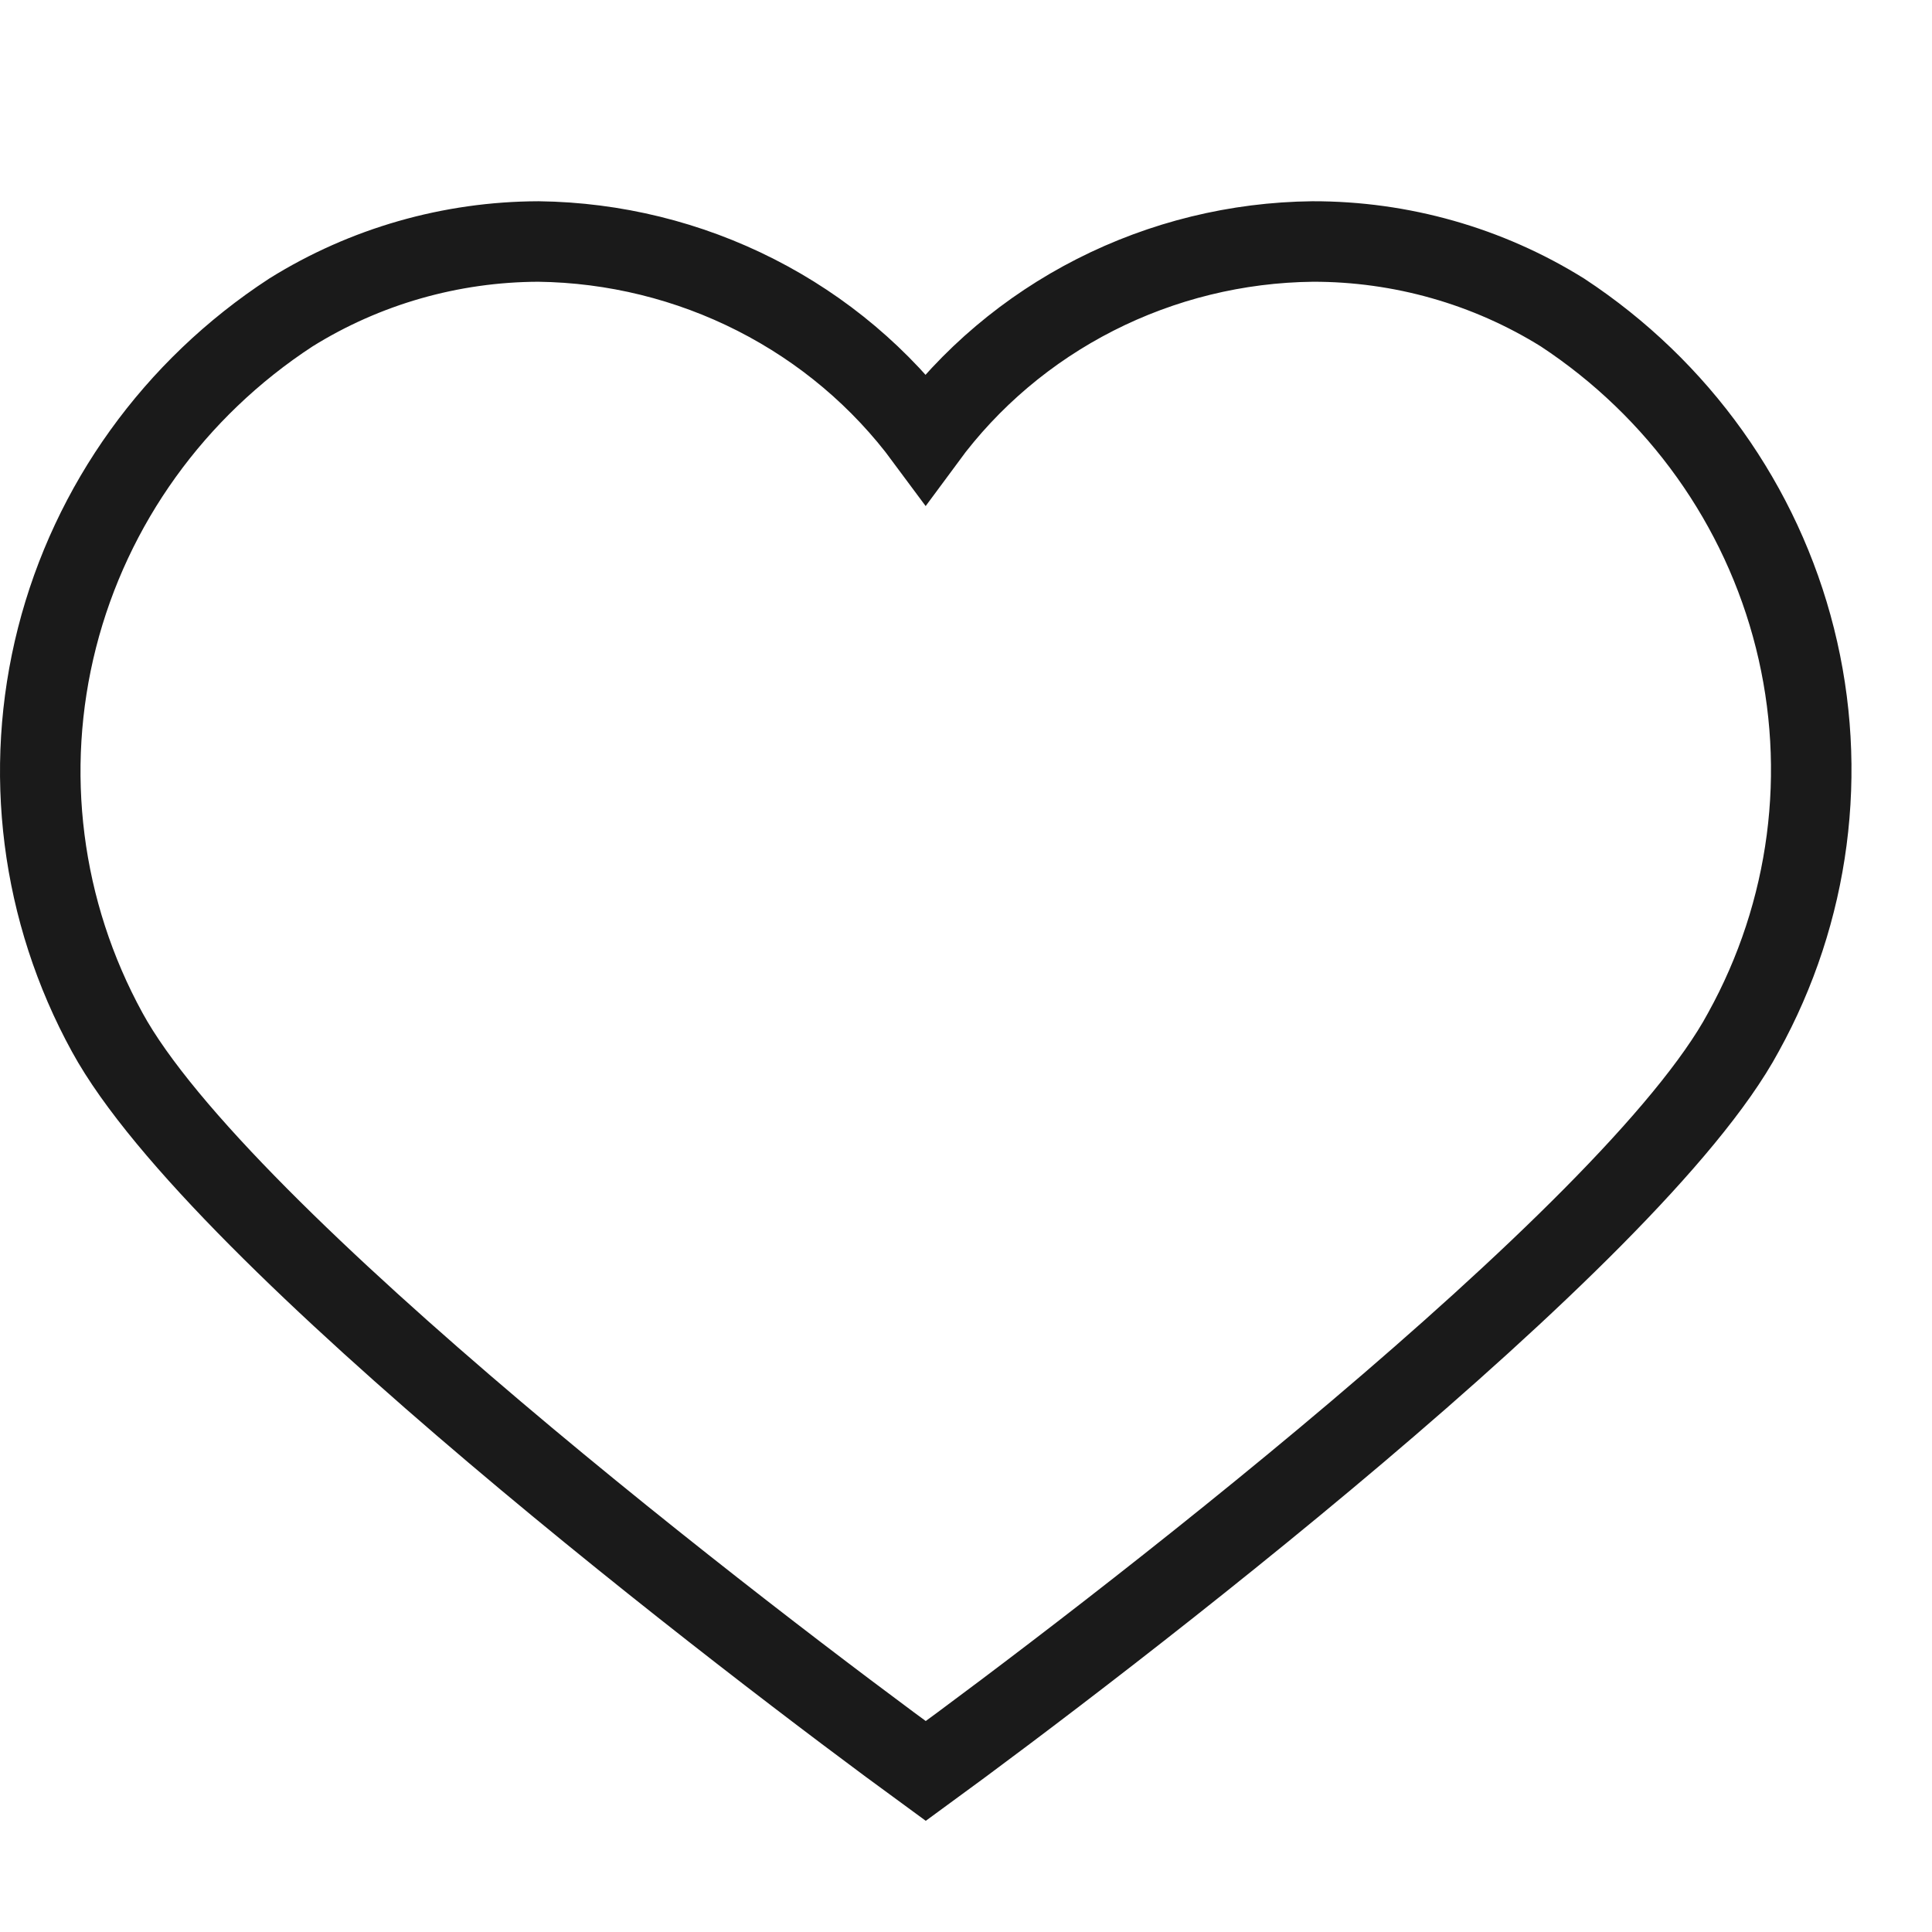 <svg width="48" height="48" viewBox="0 0 48 48" fill="none" xmlns="http://www.w3.org/2000/svg">
<path d="M23 44C27.245 40.903 40.565 30.753 43.312 25.649C44.968 22.655 45.426 19.162 44.595 15.855C43.764 12.547 41.705 9.662 38.82 7.764C36.964 6.608 34.81 5.996 32.611 6C30.73 6.021 28.881 6.475 27.211 7.324C25.541 8.173 24.097 9.394 22.996 10.889C21.892 9.396 20.448 8.177 18.778 7.328C17.109 6.479 15.26 6.024 13.38 6C11.2 6.006 9.066 6.617 7.226 7.764C4.332 9.654 2.261 12.534 1.417 15.842C0.574 19.149 1.019 22.646 2.665 25.649C5.454 30.753 18.755 40.903 23 44Z" stroke="#1A1A1A" stroke-width="2"/>
</svg>
